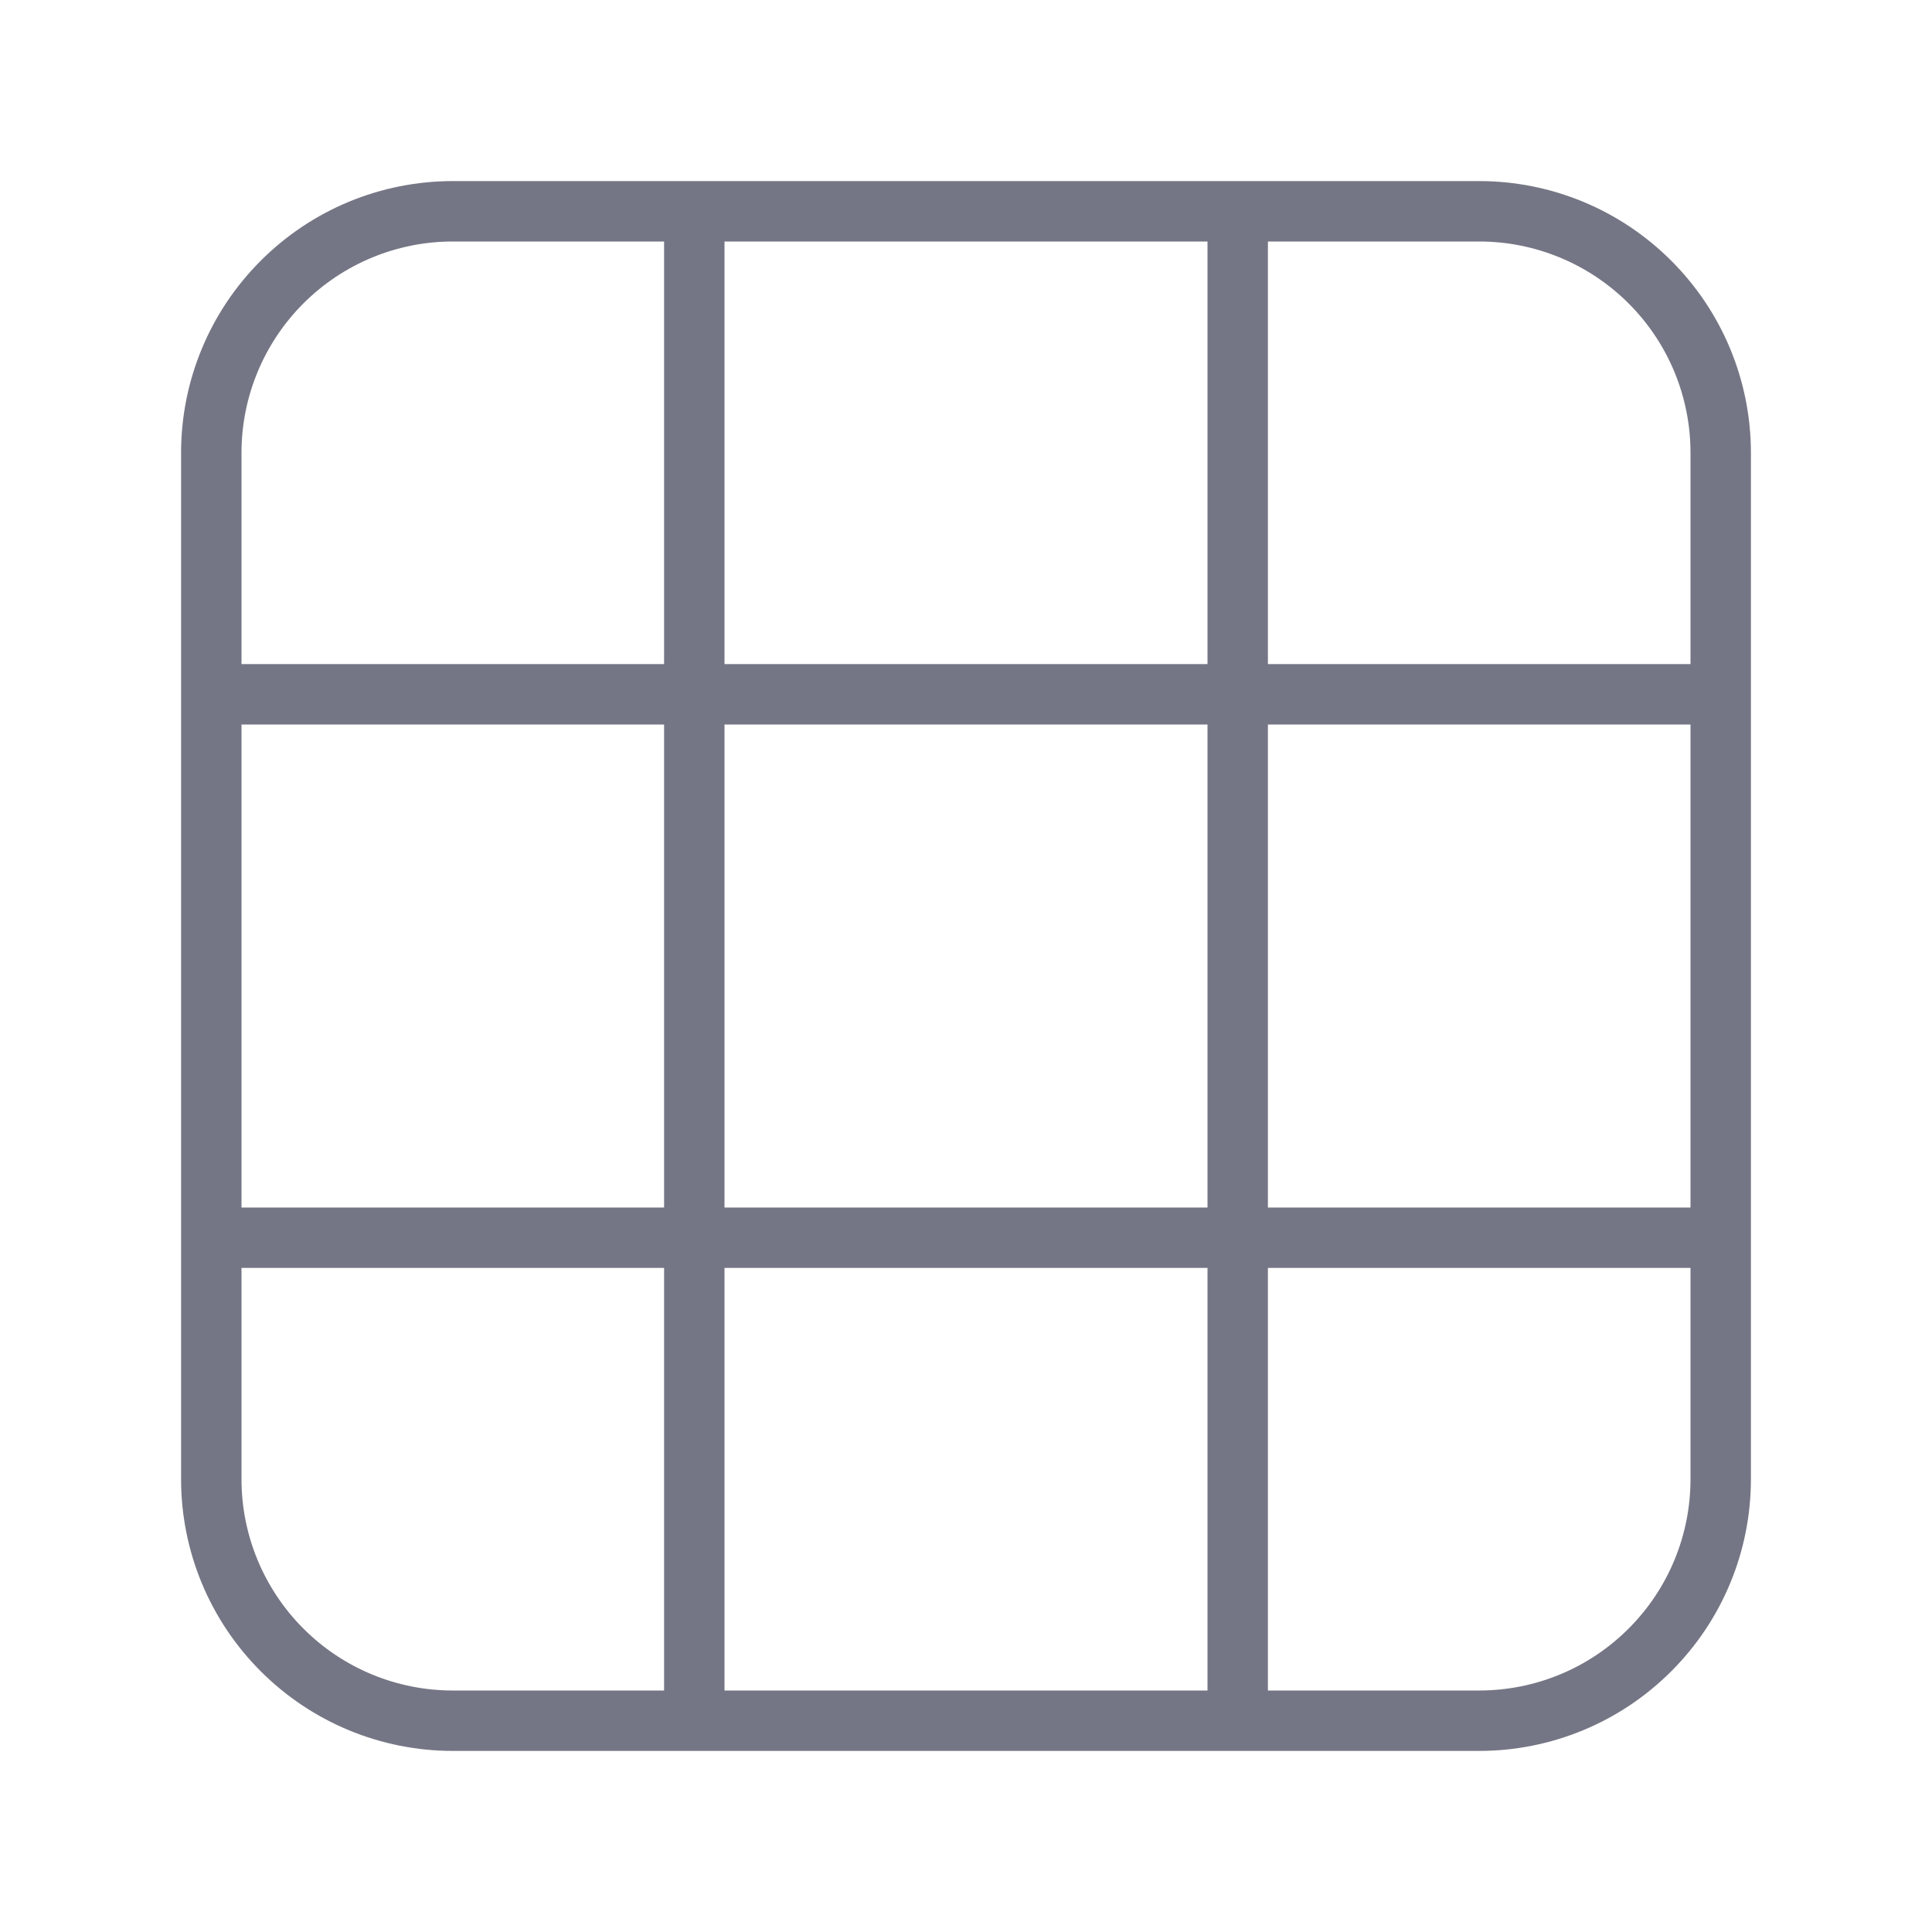 <svg width="22" height="22" viewBox="0 0 22 22" fill="none" xmlns="http://www.w3.org/2000/svg">
<path d="M2.062 5.156C2.062 4.336 2.388 3.549 2.969 2.969C3.549 2.388 4.336 2.062 5.156 2.062H16.844C17.664 2.062 18.451 2.388 19.031 2.969C19.612 3.549 19.938 4.336 19.938 5.156V16.844C19.938 17.664 19.612 18.451 19.031 19.031C18.451 19.612 17.664 19.938 16.844 19.938H5.156C4.336 19.938 3.549 19.612 2.969 19.031C2.388 18.451 2.062 17.664 2.062 16.844V5.156ZM2.75 14.438V16.844C2.75 17.482 3.004 18.094 3.455 18.545C3.906 18.997 4.518 19.25 5.156 19.25H7.562V14.438H2.75ZM7.562 13.75V8.25H2.75V13.75H7.562ZM8.25 14.438V19.25H13.75V14.438H8.25ZM13.75 13.75V8.25H8.25V13.75H13.75ZM14.438 14.438V19.25H16.844C17.482 19.25 18.094 18.997 18.545 18.545C18.997 18.094 19.25 17.482 19.25 16.844V14.438H14.438ZM19.25 13.75V8.25H14.438V13.75H19.25ZM5.156 2.75C4.518 2.75 3.906 3.004 3.455 3.455C3.004 3.906 2.75 4.518 2.75 5.156V7.562H7.562V2.75H5.156ZM13.75 2.75H8.25V7.562H13.75V2.75ZM14.438 2.75V7.562H19.25V5.156C19.25 4.518 18.997 3.906 18.545 3.455C18.094 3.004 17.482 2.75 16.844 2.75H14.438Z" fill="#757685"/>
</svg>
